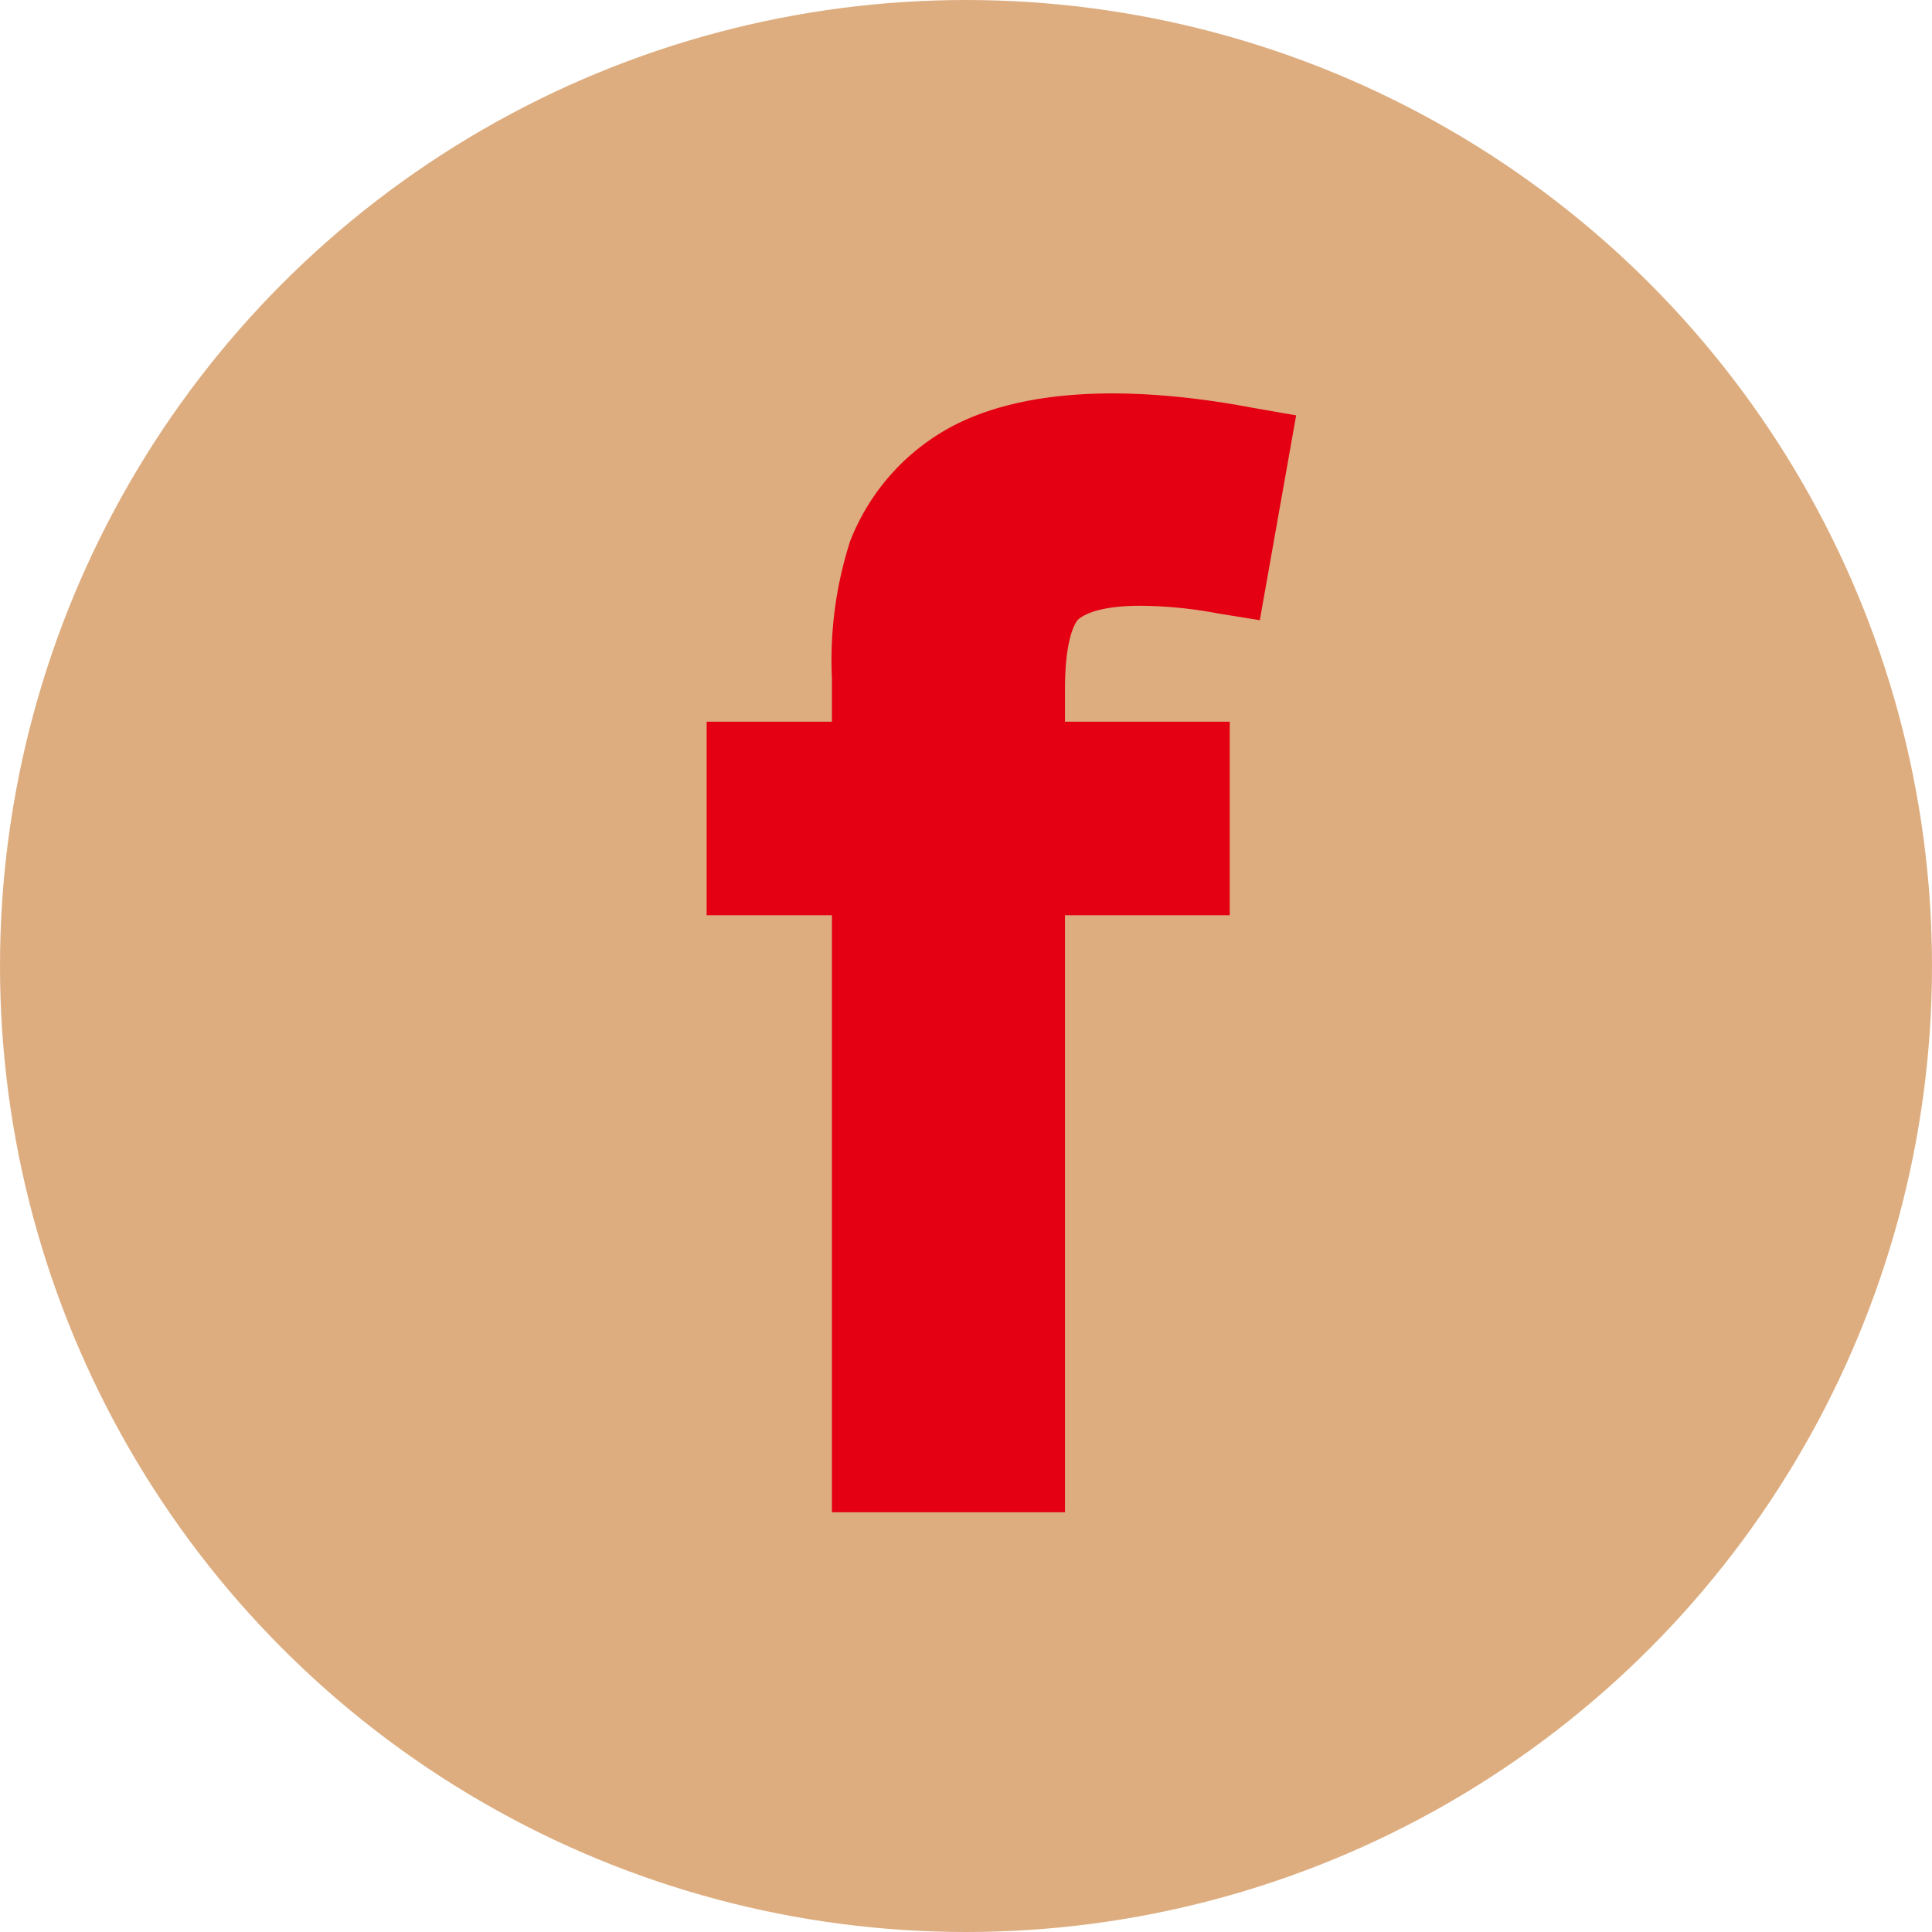 <svg xmlns="http://www.w3.org/2000/svg" width="30.84" height="30.84" viewBox="0 0 30.84 30.84">
  <g id="圖層_2" data-name="圖層 2">
    <g id="圖層_1-2" data-name="圖層 1">
      <g>
        <circle cx="15.42" cy="15.42" r="15.42" fill="#ddad7f"/>
        <path d="M17.2,9.9c.07-.07.31-.23,1-.23a6.81,6.81,0,0,1,1.23.12l.68.11.58-3.27L20,6.51c-2.17-.41-3.91-.27-5,.41a3.52,3.52,0,0,0-1.43,1.72,6.21,6.21,0,0,0-.29,2.19v.69h-2v3.09h2v9.53H17V14.61h2.63V11.52H17V11C17,10.17,17.17,9.94,17.2,9.9Z" fill="#e40012"/>
      </g>
    </g>
  </g>
</svg>
